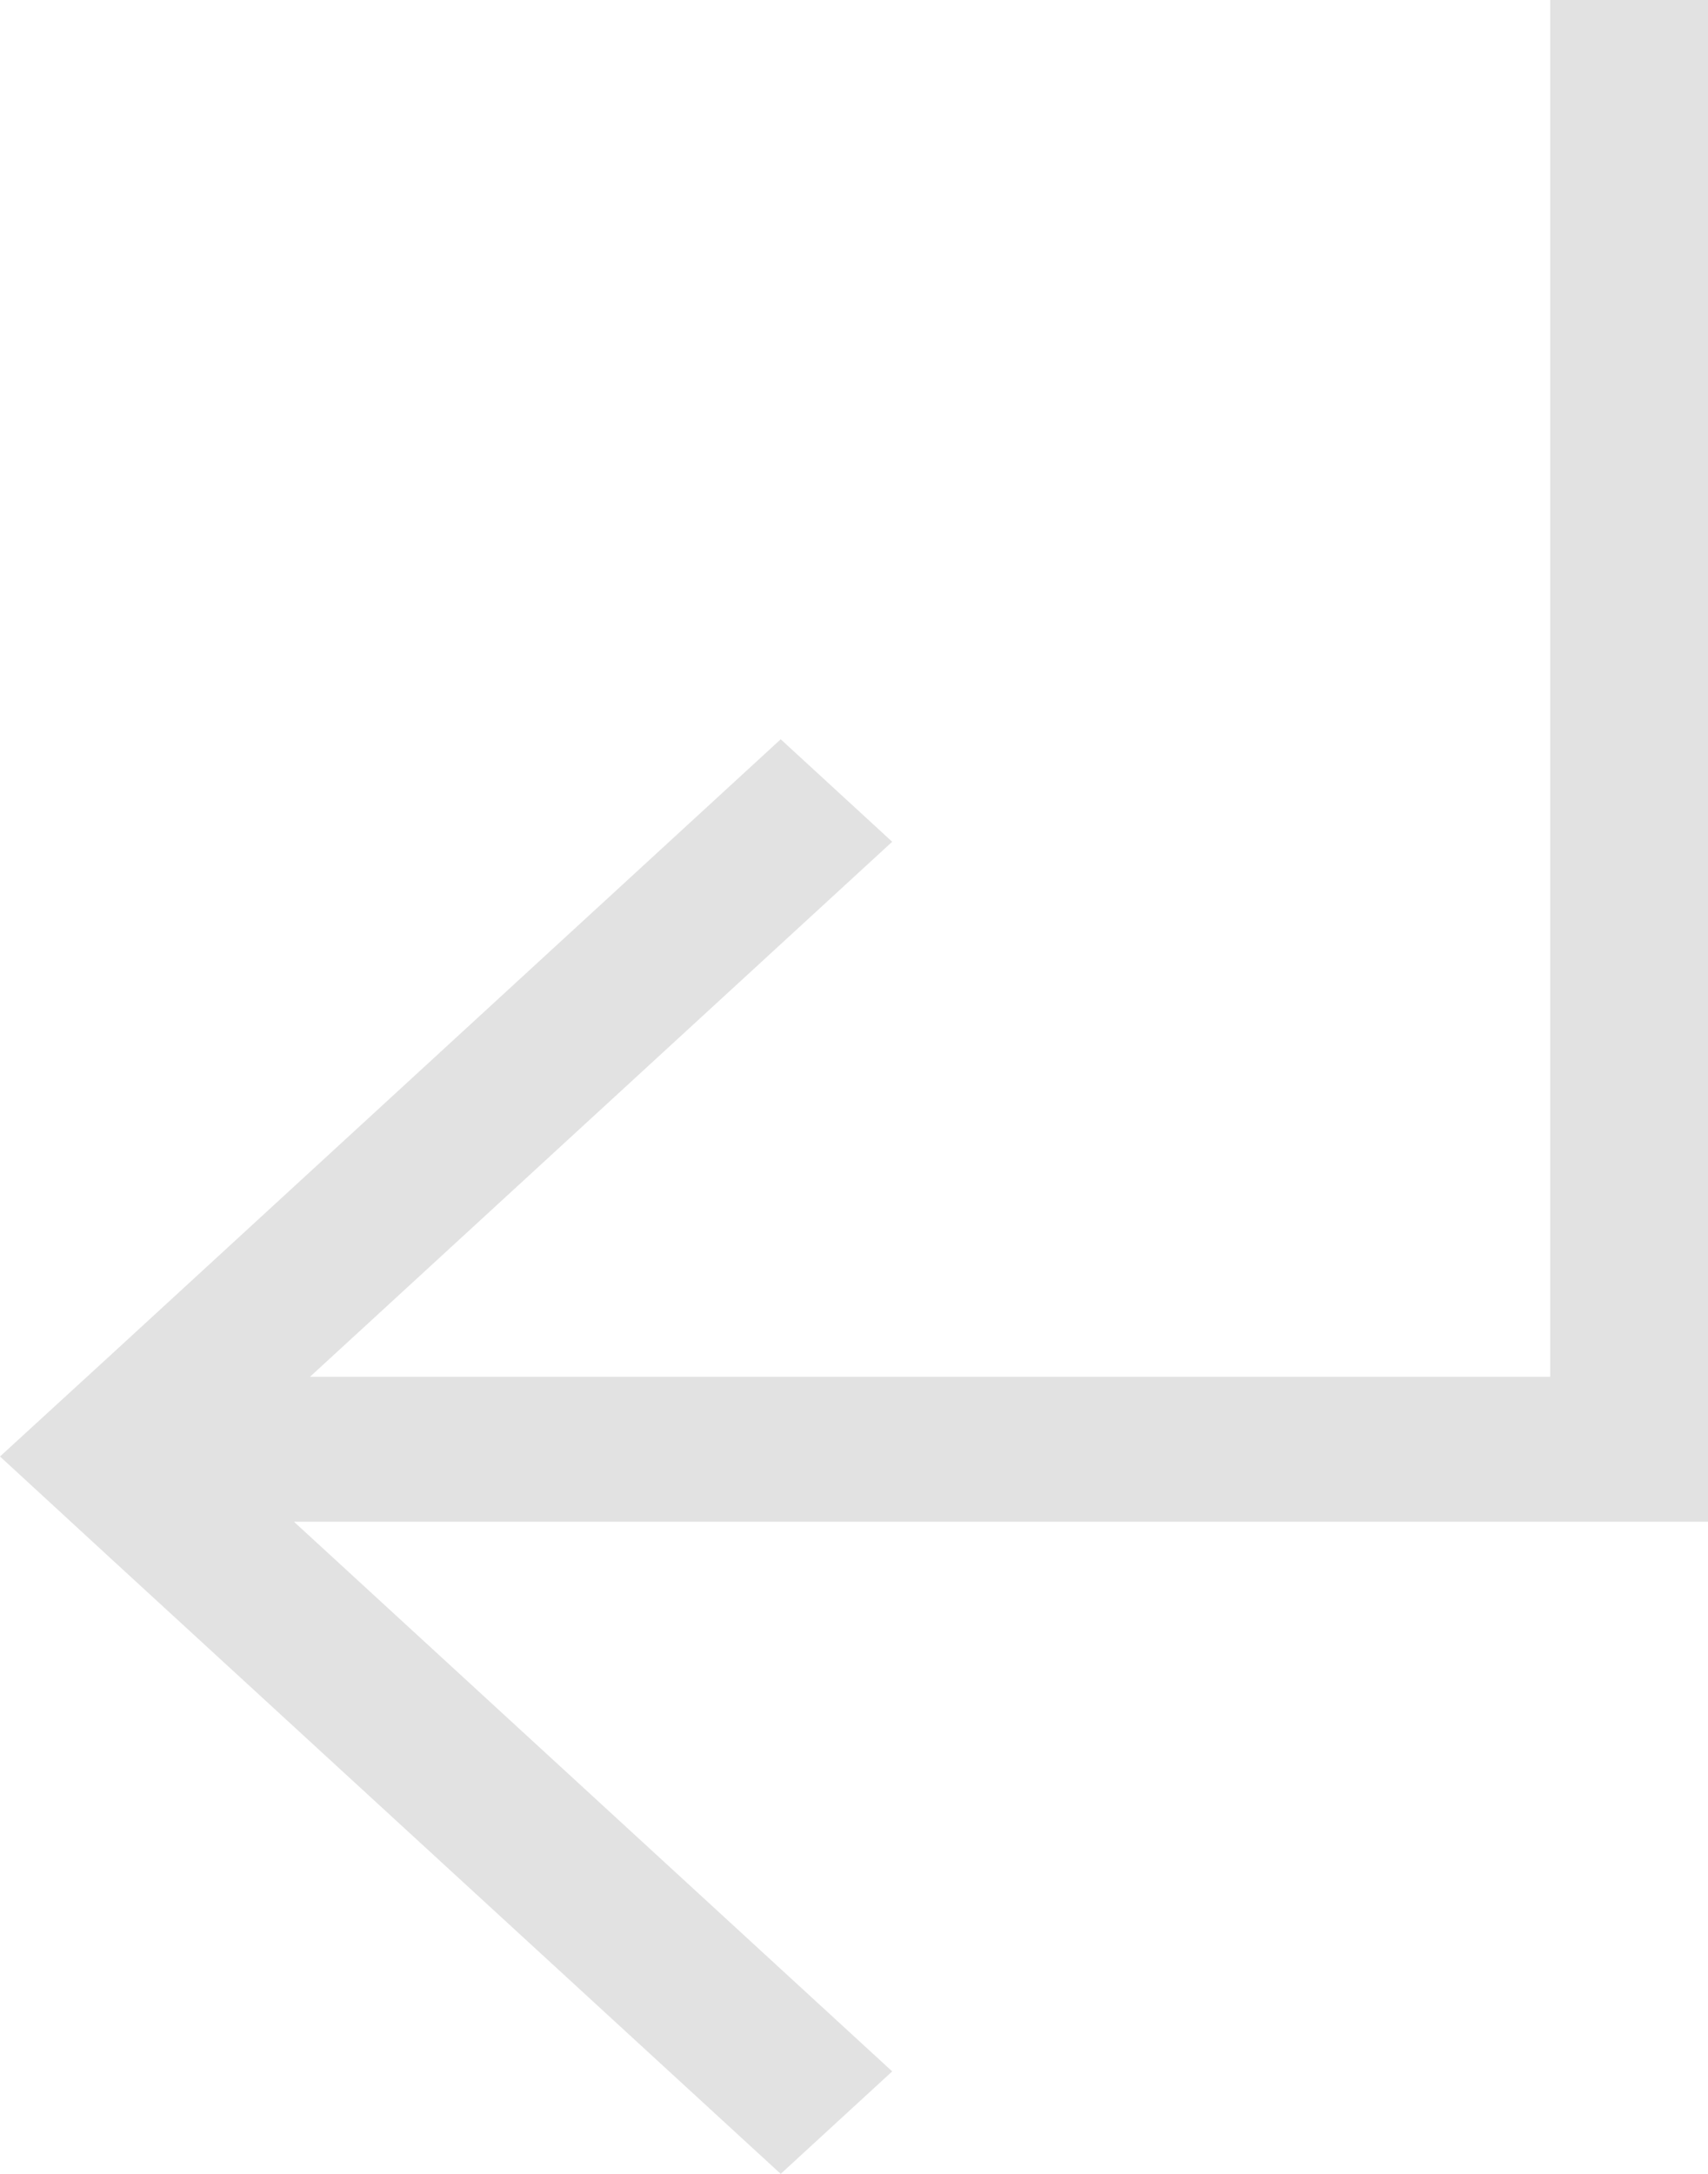 <svg width="11" height="14" viewBox="0 0 11 14" fill="none" xmlns="http://www.w3.org/2000/svg">
<g clip-path="url(#clip0_67_8)">
<path fill-rule="evenodd" clip-rule="evenodd" d="M0.719 8.721L0 9.38L0.718 10.041L5.028 14L5.746 13.34L1.893 9.8H9.984H10.492H11V8.52424e-08L9.984 0V8.867H1.996L5.746 5.421L5.028 4.761L0.719 8.721Z" fill="#E2E2E2"/>
</g>
<defs>
<clipPath id="clip0_67_8">
<rect width="11" height="14" fill="white"/>
</clipPath>
</defs>
</svg>
